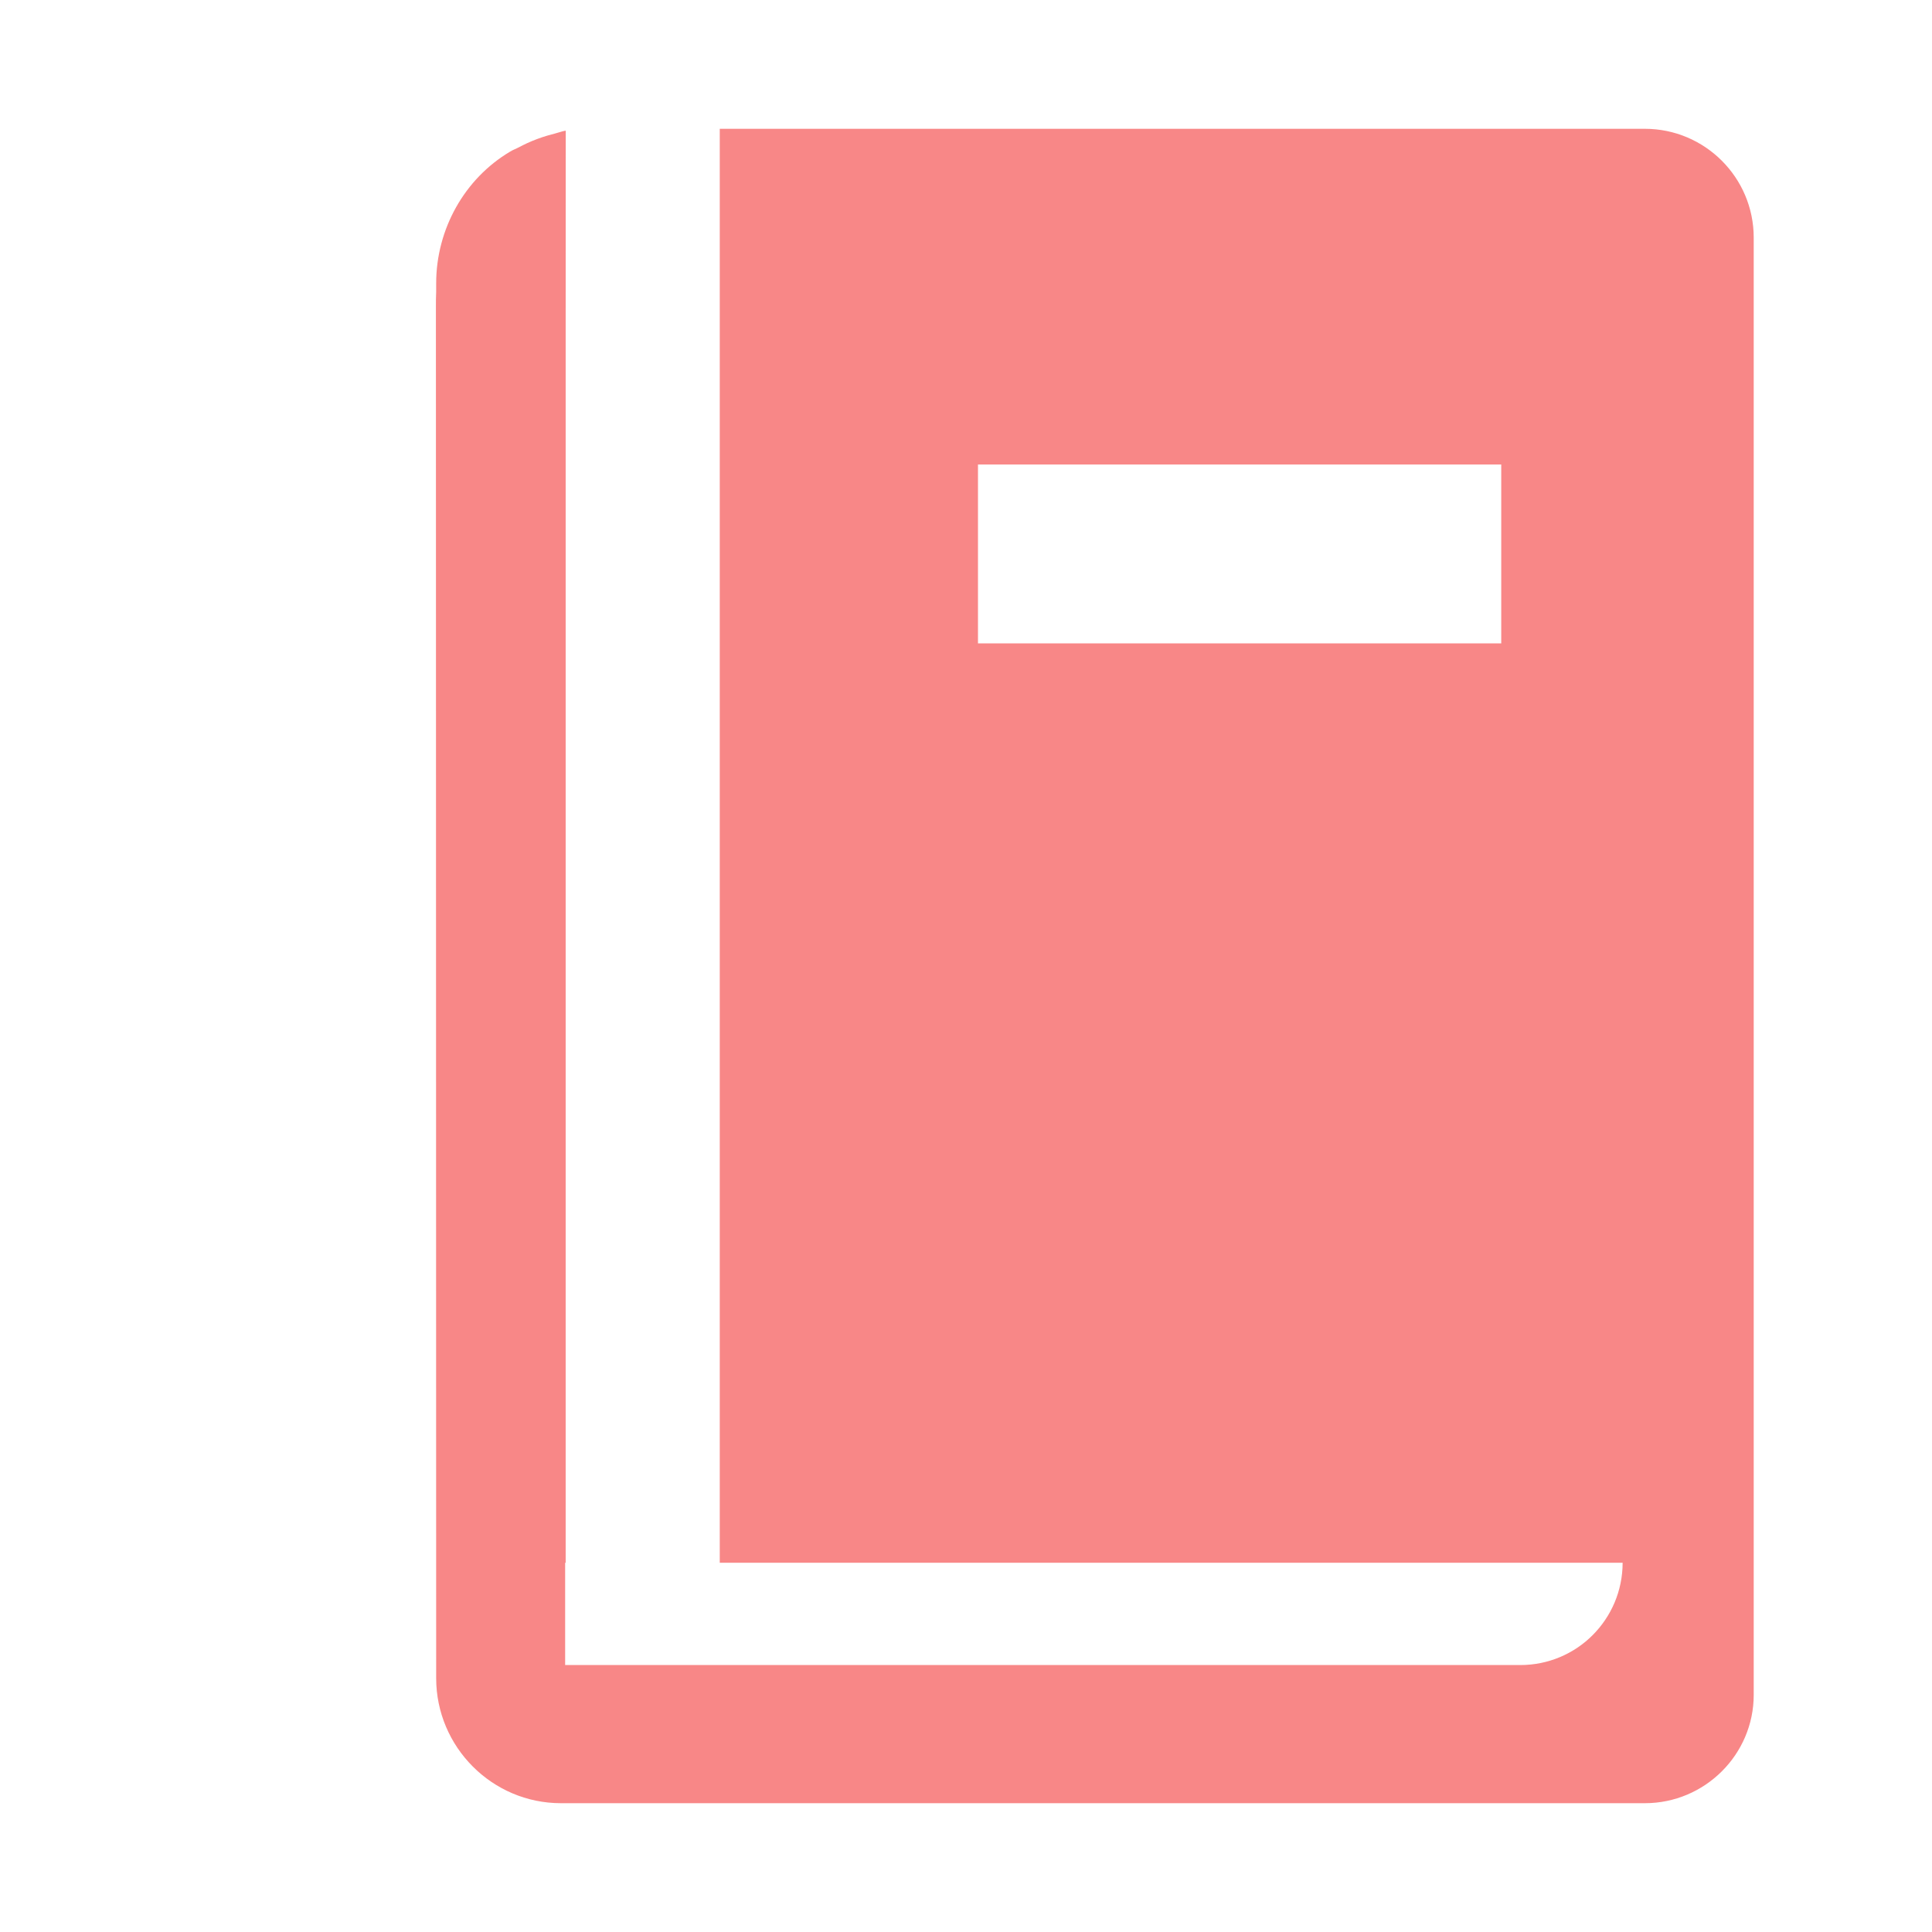 <svg width="75" height="75" viewBox="0 0 75 75" fill="none" xmlns="http://www.w3.org/2000/svg">
<g clip-path="url(#clip0_1479_71)">
<path d="M63.853 5H27.941V60.666H62.99C62.99 61.763 62.544 62.759 61.822 63.48C61.111 64.191 60.116 64.637 59.019 64.637H22.031L21.939 64.637V60.666H21.959V13.195L21.962 5.091C21.961 5.091 21.96 5.091 21.959 5.092V5.071C21.815 5.096 21.676 5.151 21.532 5.187C21.436 5.211 21.341 5.236 21.245 5.265C20.977 5.345 20.725 5.439 20.474 5.553C20.361 5.605 20.252 5.659 20.145 5.716C20.035 5.776 19.909 5.818 19.806 5.884C18.039 6.93 16.932 8.89 16.932 11.003V11.327C16.922 11.52 16.922 11.724 16.922 11.916L16.932 65.145C16.932 67.817 19.105 70 21.776 70H63.853C66.179 70 68.079 68.111 68.079 65.795V9.225C68.079 6.889 66.179 5 63.853 5ZM58.278 18.031V24.977H37.965V18.031H58.236H58.278Z" fill="#F88787"/>
</g>
<defs>
<clipPath id="clip0_1479_71">
<rect width="69" height="69" fill="white" transform="translate(3 3)"/>
</clipPath>
</defs>
</svg>
